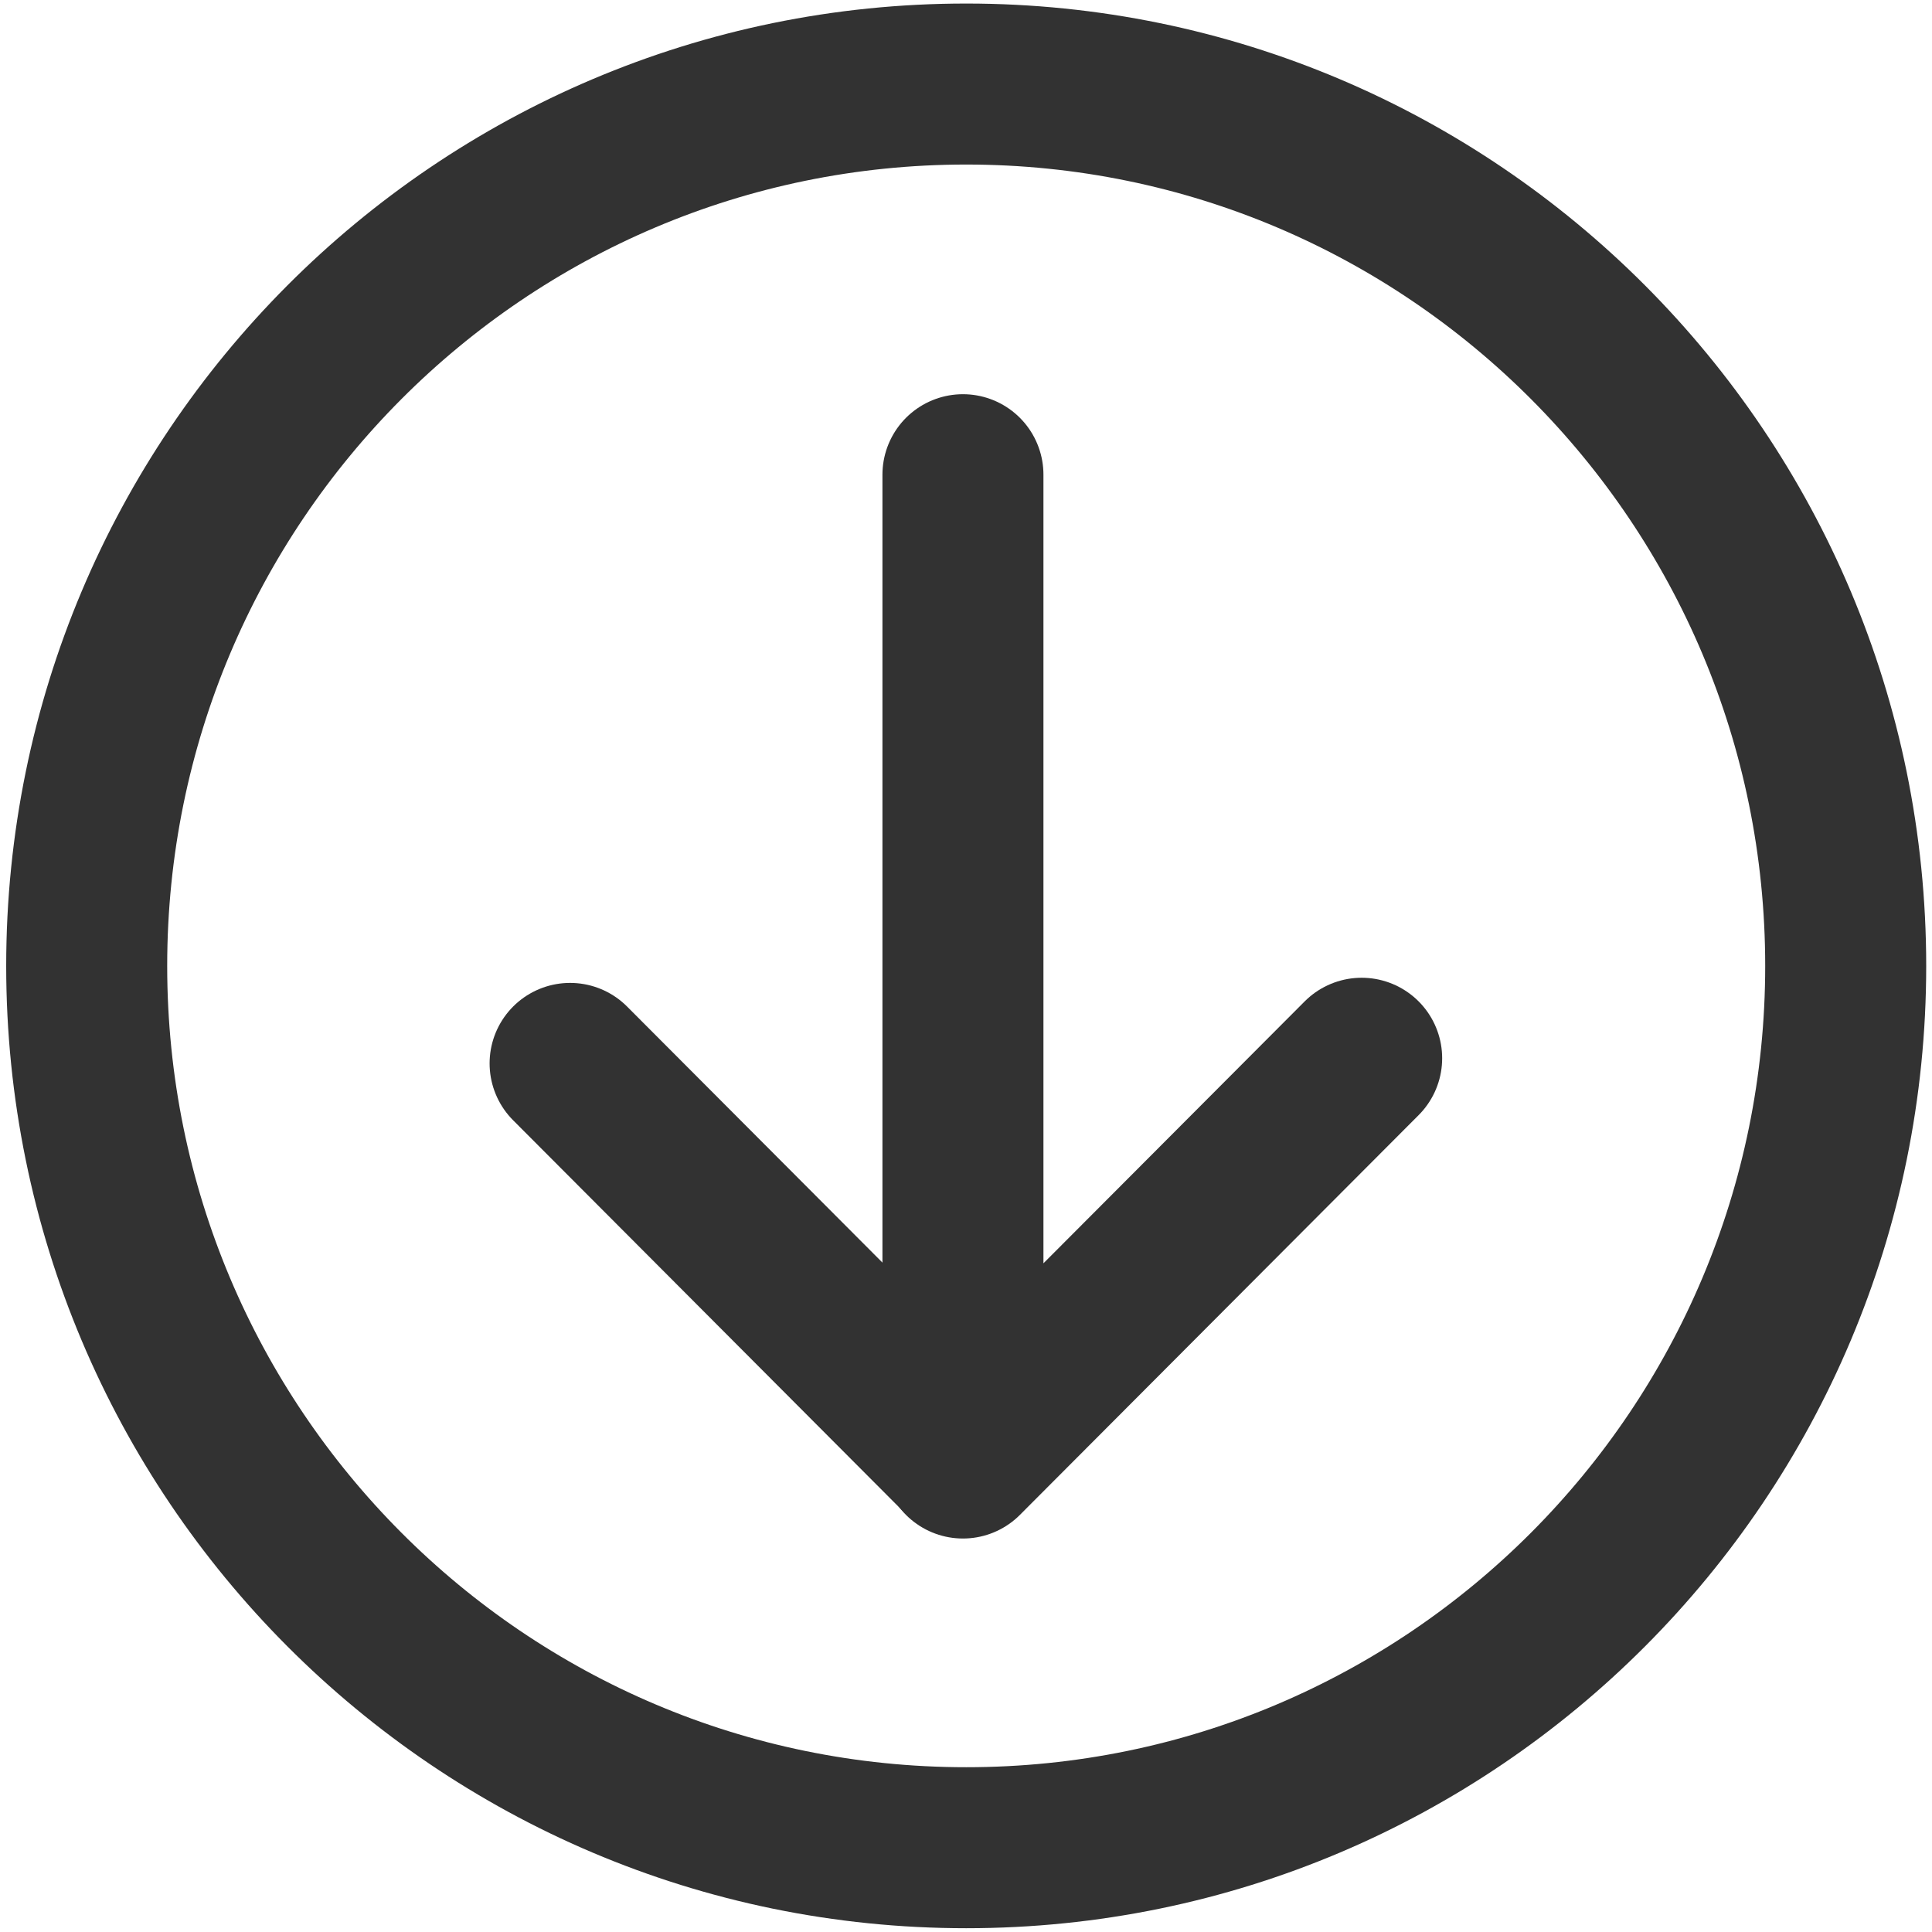 <svg width="24" height="24" viewBox="0 0 24 24" fill="none" xmlns="http://www.w3.org/2000/svg">
<g clip-path="url(#clip0_98_1804)">
<path d="M11.962 5.897L11.962 18.112L16.915 13.146" stroke="#323232" stroke-width="2" stroke-linecap="round" stroke-linejoin="round"/>
<path d="M11.962 18.103L7.082 13.21" stroke="#323232" stroke-width="2" stroke-linecap="round" stroke-linejoin="round"/>
<path d="M12.003 22.953C18.037 22.953 22.928 18.049 22.928 11.999C22.928 5.949 18.037 1.044 12.003 1.044C5.969 1.044 1.077 5.949 1.077 11.999C1.077 18.049 5.969 22.953 12.003 22.953Z" stroke="#323232" stroke-width="2" stroke-linecap="round" stroke-linejoin="round"/>
</g>
<defs>
<clipPath id="clip0_98_1804">
<rect width="24" height="24" fill="white"/>
</clipPath>
</defs>
</svg>

